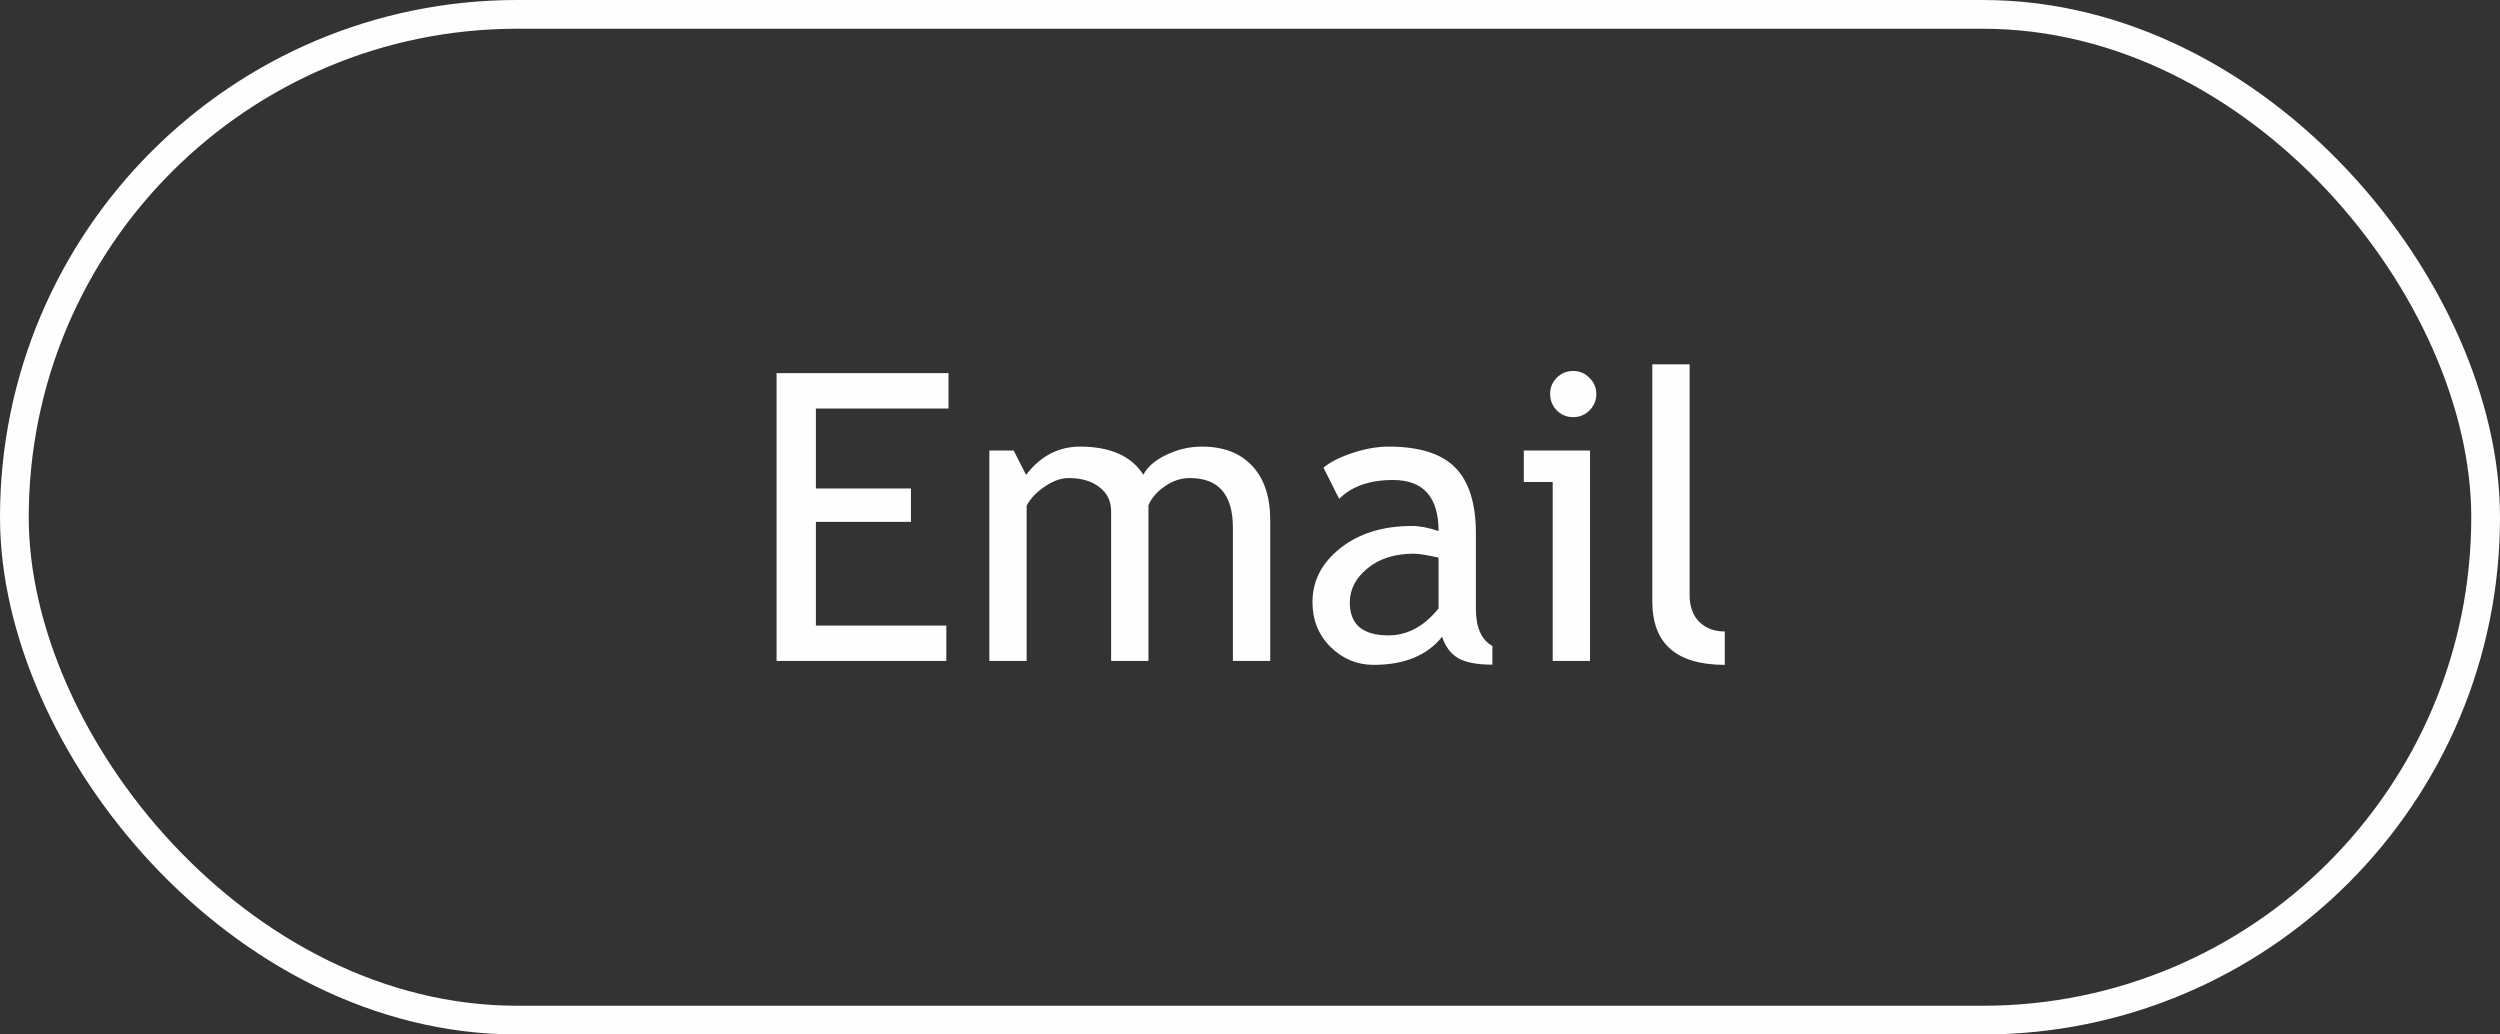<?xml version="1.0" encoding="UTF-8"?> <svg xmlns="http://www.w3.org/2000/svg" width="87" height="36" viewBox="0 0 87 36" fill="none"><rect x="0" y="0" width="87" height="36" fill="#333333" stroke="none"/> <path d="M28.393 14.216V16.998H31.701V18.16H28.393V21.77H32.932V23H27.025V12.985H33.007V14.216H28.393ZM42.905 23V18.365C42.905 17.212 42.406 16.636 41.408 16.636C41.094 16.636 40.8 16.734 40.526 16.93C40.253 17.121 40.066 17.34 39.966 17.586V23H38.667V17.798C38.667 17.438 38.53 17.155 38.257 16.95C37.988 16.741 37.63 16.636 37.184 16.636C36.924 16.636 36.646 16.736 36.35 16.936C36.058 17.137 35.851 17.358 35.727 17.6V23H34.429V15.679H35.276L35.707 16.526C36.208 15.87 36.835 15.542 37.587 15.542C38.635 15.542 39.369 15.868 39.788 16.52C39.934 16.241 40.205 16.009 40.602 15.822C40.998 15.635 41.406 15.542 41.825 15.542C42.582 15.542 43.167 15.768 43.582 16.219C43.997 16.665 44.204 17.294 44.204 18.105V23H42.905ZM50.185 22.159C49.666 22.811 48.871 23.137 47.8 23.137C47.226 23.137 46.727 22.929 46.303 22.515C45.883 22.095 45.674 21.576 45.674 20.956C45.674 20.213 45.997 19.587 46.645 19.076C47.296 18.561 48.126 18.304 49.133 18.304C49.406 18.304 49.716 18.363 50.062 18.481C50.062 17.297 49.534 16.704 48.477 16.704C47.665 16.704 47.041 16.923 46.603 17.36L46.057 16.273C46.303 16.073 46.642 15.902 47.075 15.761C47.513 15.615 47.93 15.542 48.326 15.542C49.388 15.542 50.158 15.784 50.637 16.267C51.12 16.75 51.361 17.518 51.361 18.57V21.195C51.361 21.838 51.553 22.266 51.935 22.48V23.13C51.407 23.13 51.01 23.055 50.746 22.904C50.486 22.754 50.3 22.506 50.185 22.159ZM50.062 19.404C49.652 19.313 49.365 19.268 49.201 19.268C48.545 19.268 48.009 19.436 47.595 19.773C47.18 20.111 46.973 20.509 46.973 20.97C46.973 21.731 47.422 22.111 48.319 22.111C48.976 22.111 49.557 21.799 50.062 21.175V19.404ZM54.745 12.91C54.968 12.91 55.158 12.99 55.312 13.149C55.472 13.304 55.552 13.491 55.552 13.71C55.552 13.933 55.472 14.125 55.312 14.284C55.158 14.439 54.968 14.517 54.745 14.517C54.526 14.517 54.337 14.439 54.178 14.284C54.023 14.125 53.945 13.933 53.945 13.71C53.945 13.487 54.023 13.297 54.178 13.143C54.333 12.988 54.522 12.91 54.745 12.91ZM54.034 23V16.773H53.029V15.679H55.333V23H54.034ZM57.5 20.929V12.678H58.799V20.71C58.799 21.102 58.91 21.412 59.134 21.64C59.362 21.863 59.658 21.975 60.023 21.975V23.137C58.341 23.137 57.5 22.401 57.5 20.929Z" fill="#FEFEFE"></path> <rect x="0.5" y="0.5" width="86" height="35" rx="17.5" stroke="#FEFEFE"></rect> </svg> 